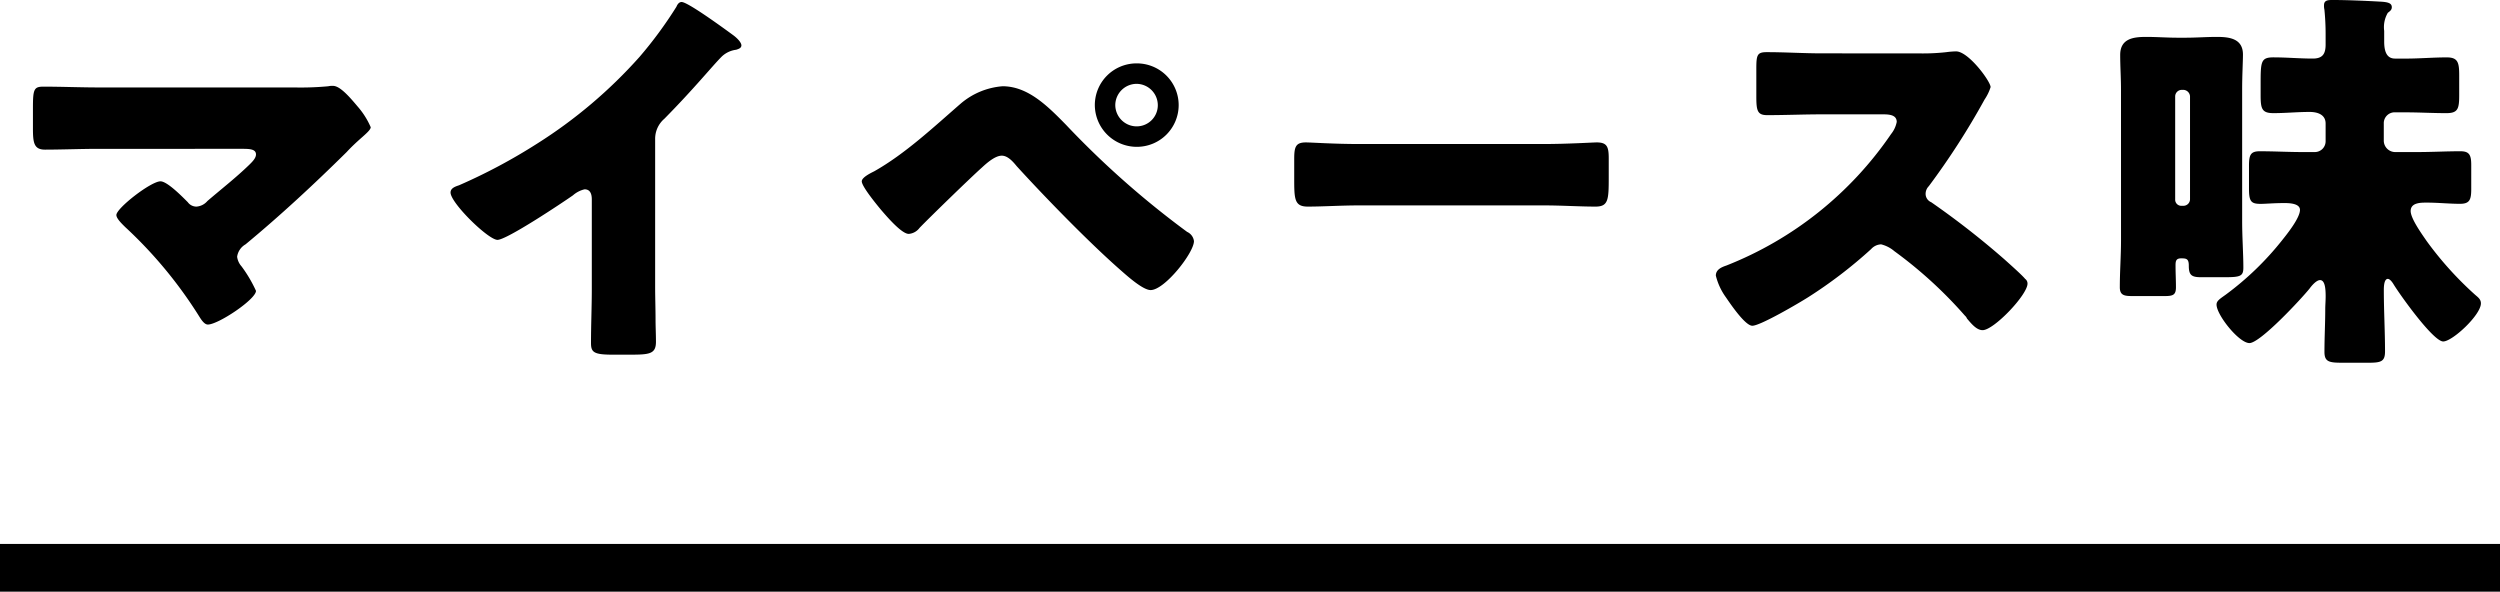 <svg xmlns="http://www.w3.org/2000/svg" width="261.735" height="61.944" viewBox="0 0 261.735 61.944">
  <g id="グループ_2403" data-name="グループ 2403" transform="translate(-0.5 -27.056)">
    <g id="グループ_2141" data-name="グループ 2141">
      <path id="パス_1244" data-name="パス 1244" d="M10.878-25.788c-1.932,0-3.864-.084-5.838-.084-1.008,0-1.092.294-1.092,2.31v2.016c0,1.512.084,2.268,1.26,2.268,1.68,0,3.822-.084,5.67-.084H25.914c.756,0,1.386.042,1.386.588,0,.42-.462.84-.714,1.092-1.386,1.344-2.9,2.52-4.368,3.78a1.671,1.671,0,0,1-1.134.588,1.115,1.115,0,0,1-.924-.462c-.546-.546-2.142-2.184-2.856-2.184-1.008,0-4.62,2.814-4.62,3.528,0,.378.63.966.924,1.26a45.887,45.887,0,0,1,7.728,9.324c.21.336.546.882.924.882,1.092,0,5.04-2.646,5.04-3.528a14.01,14.01,0,0,0-1.512-2.562,1.856,1.856,0,0,1-.462-1.008,1.777,1.777,0,0,1,.882-1.3c3.654-3.024,7.182-6.3,10.584-9.66.5-.546,1.008-1.008,1.428-1.386.672-.588,1.092-.966,1.092-1.218a8.278,8.278,0,0,0-1.386-2.184c-.882-1.05-1.848-2.142-2.562-2.142a1.883,1.883,0,0,0-.5.042,31.465,31.465,0,0,1-3.444.126ZM69.09-20.37a2.763,2.763,0,0,1,.966-2.142c3.15-3.192,5-5.5,6.006-6.51a2.673,2.673,0,0,1,1.512-.714c.252-.084.546-.168.546-.462,0-.252-.336-.672-.84-1.05-1.26-.924-4.788-3.486-5.418-3.486-.294,0-.462.294-.546.5a43.32,43.32,0,0,1-3.864,5.25,50.3,50.3,0,0,1-10.71,9.072,59.1,59.1,0,0,1-8.19,4.368c-.378.126-.882.294-.882.756,0,1.092,3.948,4.956,4.914,4.956s6.762-3.864,7.9-4.662a2.826,2.826,0,0,1,1.218-.63c.546,0,.756.42.756,1.05V-4.7c0,1.89-.084,3.78-.084,5.67,0,.966.294,1.218,2.268,1.218H66.36c2.1,0,2.814-.042,2.814-1.344,0-.8-.042-1.6-.042-2.352,0-1.134-.042-2.268-.042-3.4Zm36.372-5.544a7.647,7.647,0,0,0-4.368,1.806c-2.856,2.478-5.8,5.25-9.072,7.1-.336.168-1.3.63-1.3,1.05,0,.546,1.6,2.478,2.016,2.982.546.63,2.142,2.52,2.9,2.52a1.565,1.565,0,0,0,1.134-.63c1.05-1.092,5.376-5.292,6.51-6.3.5-.462,1.386-1.26,2.1-1.26.63,0,1.176.63,1.554,1.092,3.024,3.318,7.644,8.064,10.962,10.962.672.588,2.268,2.016,3.066,2.016,1.47,0,4.536-3.906,4.536-5.124a1.224,1.224,0,0,0-.714-.966A94.65,94.65,0,0,1,112.1-21.882C110.166-23.856,108.108-25.914,105.462-25.914Zm14.028-2.394a4.365,4.365,0,0,0-4.368,4.368,4.392,4.392,0,0,0,4.368,4.368,4.374,4.374,0,0,0,4.41-4.368A4.374,4.374,0,0,0,119.49-28.308Zm0,2.142a2.241,2.241,0,0,1,2.226,2.226,2.214,2.214,0,0,1-2.226,2.226,2.241,2.241,0,0,1-2.226-2.226A2.241,2.241,0,0,1,119.49-26.166Zm23.31,6.3c-2.646,0-5-.168-5.586-.168-1.092,0-1.218.5-1.218,1.764v1.932c0,2.226,0,3.024,1.428,3.024,1.554,0,3.528-.126,5.376-.126h19.32c1.848,0,3.78.126,5.418.126,1.344,0,1.386-.714,1.386-3.024v-2.016c0-1.218-.168-1.68-1.26-1.68-.378,0-3.066.168-5.544.168Zm48.468-9.492c-1.932,0-3.864-.126-5.8-.126-1.008,0-1.092.294-1.092,1.764v2.814c0,1.512.084,2.016,1.134,2.016,1.932,0,3.864-.084,5.754-.084h6.384c.714,0,1.428.084,1.428.8a2.9,2.9,0,0,1-.588,1.26A37.551,37.551,0,0,1,181.23-7.14c-.5.168-1.092.42-1.092,1.05a6.51,6.51,0,0,0,1.05,2.268C181.65-3.15,183.2-.84,183.96-.84c.84,0,4.914-2.394,5.838-2.982a48.04,48.04,0,0,0,6.594-5.04,1.475,1.475,0,0,1,1.05-.5,3.37,3.37,0,0,1,1.386.714A45.164,45.164,0,0,1,206.22-1.89a.753.753,0,0,1,.21.294c.462.546,1.008,1.218,1.638,1.218,1.176,0,4.7-3.7,4.7-4.872a.6.6,0,0,0-.252-.5c-.294-.378-1.764-1.68-2.184-2.058a86.871,86.871,0,0,0-7.644-5.964.949.949,0,0,1-.588-.882,1.147,1.147,0,0,1,.336-.8,77.919,77.919,0,0,0,5.838-9.072,4.922,4.922,0,0,0,.63-1.3c0-.588-2.31-3.738-3.612-3.738a8.842,8.842,0,0,0-1.05.084,22.3,22.3,0,0,1-2.9.126Zm59.976.546c-.63,0-1.134-.378-1.134-1.764V-31.71a2.963,2.963,0,0,1,.378-1.89c.21-.168.42-.294.42-.588,0-.42-.378-.546-1.26-.588-1.512-.084-3.444-.168-4.914-.168-.462,0-.924,0-.924.546a1.723,1.723,0,0,0,.042.462,25.527,25.527,0,0,1,.126,2.562v1.092c0,1.008-.336,1.47-1.344,1.47-1.386,0-2.73-.126-4.116-.126-1.344,0-1.344.462-1.344,2.9v1.05c0,1.428.126,1.89,1.344,1.89,1.26,0,2.52-.126,3.78-.126.8,0,1.68.252,1.68,1.218v1.848a1.129,1.129,0,0,1-1.134,1.134h-1.26c-1.512,0-2.982-.084-4.494-.084-.966,0-1.134.378-1.134,1.512V-15.2c0,1.344.21,1.6,1.218,1.6.546,0,1.344-.084,2.52-.084.5,0,1.6.042,1.6.714,0,.84-1.344,2.52-1.848,3.15a30.955,30.955,0,0,1-5.964,5.754c-.588.42-.924.63-.924,1.008,0,1.092,2.352,4.032,3.444,4.032,1.134,0,5.46-4.662,6.3-5.712.21-.294.714-.882,1.092-.882.5,0,.588.84.588,1.68,0,.5-.042.966-.042,1.344,0,1.47-.084,2.982-.084,4.494,0,1.05.5,1.134,1.89,1.134h2.73c1.3,0,1.722-.126,1.722-1.176,0-2.142-.126-4.284-.126-6.426,0-.252,0-1.176.42-1.176.21,0,.462.336.588.546.63,1.05,4.158,6.006,5.208,6.006.966,0,3.948-2.772,3.948-3.99,0-.42-.294-.63-.588-.882A35.8,35.8,0,0,1,254.562-9.7c-.462-.672-1.68-2.352-1.68-3.15,0-.882,1.05-.882,1.68-.882,1.176,0,2.352.126,3.486.126,1.008,0,1.176-.42,1.176-1.554v-2.52c0-1.05-.21-1.428-1.134-1.428-1.512,0-2.982.084-4.494.084h-2.352a1.2,1.2,0,0,1-1.176-1.176v-1.806a1.136,1.136,0,0,1,1.218-1.176h1.092c1.386,0,2.814.084,4.242.084,1.218,0,1.344-.462,1.344-1.89v-2.058c0-1.344-.126-1.89-1.3-1.89-1.428,0-2.856.126-4.284.126ZM222.558-9.786c0,1.638-.126,3.276-.126,4.914,0,.84.462.924,1.3.924h3.4c.882,0,1.176-.126,1.176-.924,0-.756-.042-1.512-.042-2.268,0-.462.042-.756.588-.756s.8.042.8.756c0,.966.252,1.218,1.26,1.218h2.562c1.6,0,1.89-.126,1.89-1.008,0-1.428-.126-3.15-.126-4.872V-25.578c0-1.47.084-2.94.084-3.654,0-1.68-1.428-1.848-2.73-1.848-1.092,0-2.184.084-3.276.084h-.84c-1.092,0-2.184-.084-3.276-.084-1.344,0-2.73.168-2.73,1.89,0,1.176.084,2.394.084,3.612Zm5.67-15.078a.691.691,0,0,1,.672-.672h.21a.723.723,0,0,1,.672.672V-14.07a.691.691,0,0,1-.672.672h-.21a.639.639,0,0,1-.672-.672Z" transform="translate(0 62)"/>
    </g>
    <line id="線_26" data-name="線 26" x2="261.735" transform="translate(0.5 86.5)" fill="none" stroke="#000" stroke-width="5"/>
  </g>
</svg>
